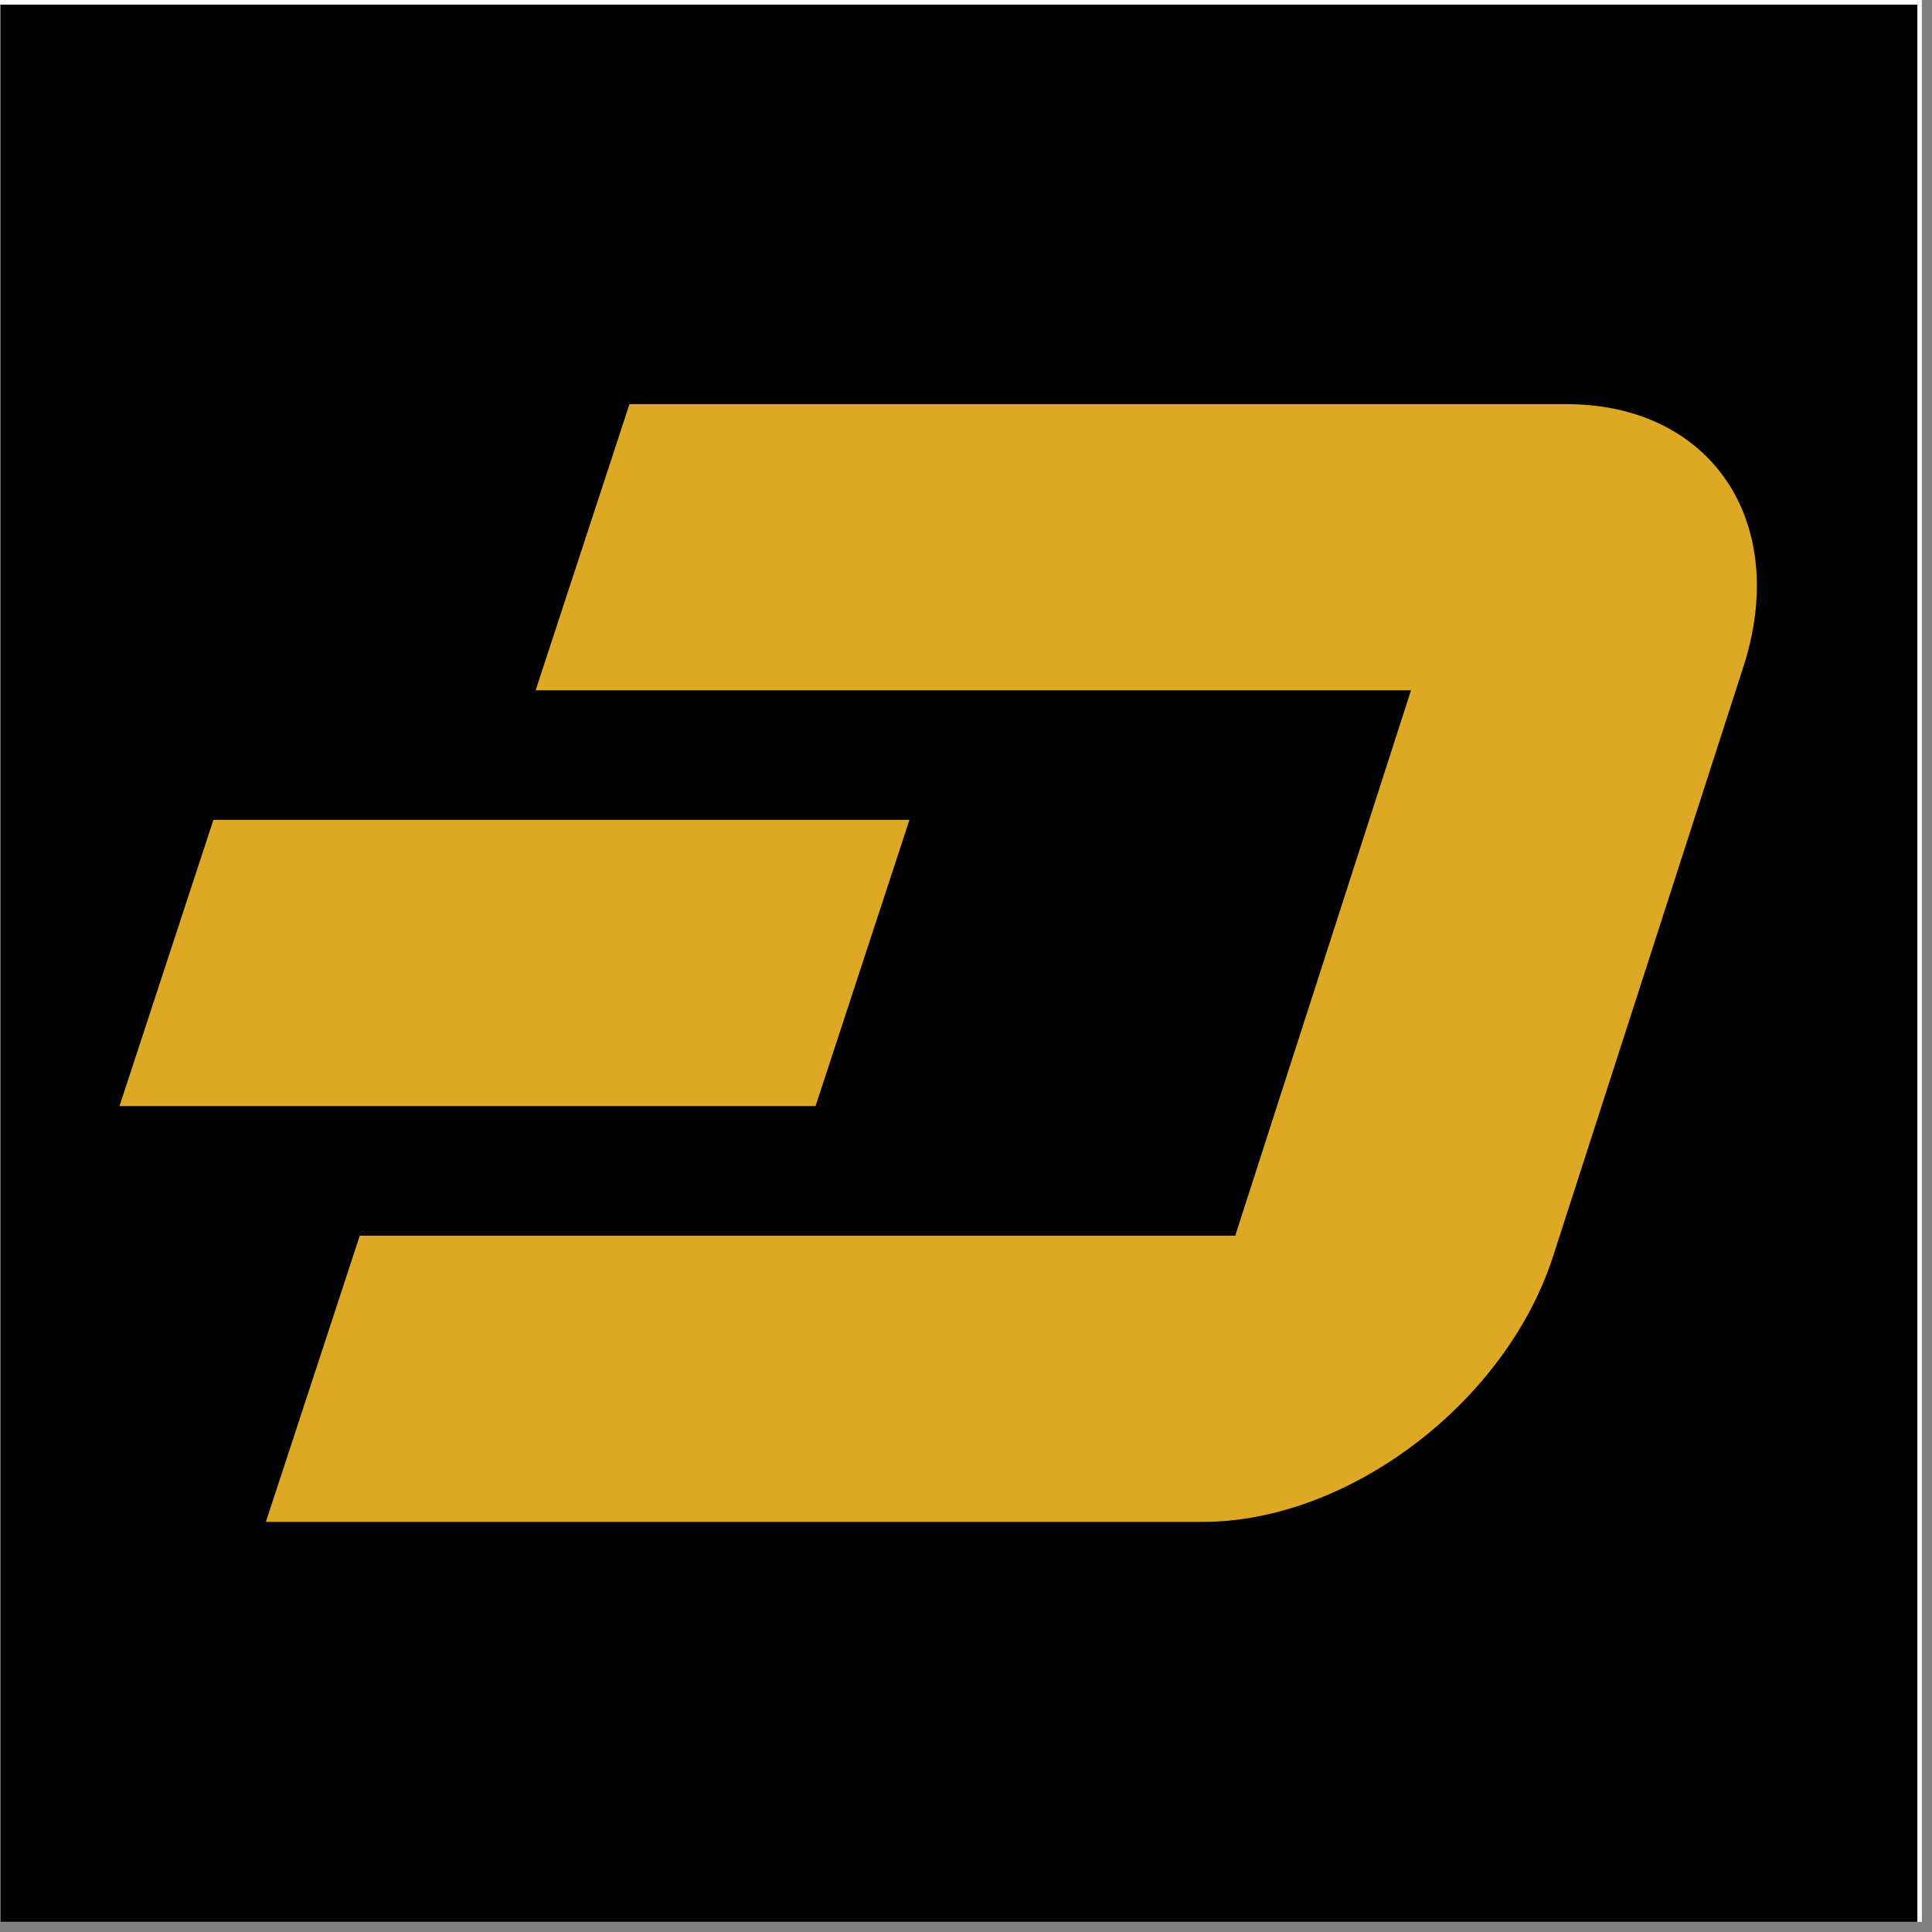 <svg xmlns="http://www.w3.org/2000/svg" xmlns:xlink="http://www.w3.org/1999/xlink" width="126" zoomAndPan="magnify" viewBox="0 0 94.5 94.5" height="126" preserveAspectRatio="xMidYMid meet" version="1.0"><rect x="0" y="0" width="94.5" height="94.5" fill="#808080" stroke="none"/><defs><clipPath id="ee893890b8"><path d="M 0 0 L 94.004 0 L 94.004 94.004 L 0 94.004 Z M 0 0 " clip-rule="nonzero"/></clipPath><clipPath id="63f9bdb43e"><path d="M 0.016 0.227 L 93.785 0.227 L 93.785 94.004 L 0.016 94.004 Z M 0.016 0.227 " clip-rule="nonzero"/></clipPath><clipPath id="b35110d508"><path d="M 5.844 19.727 L 86 19.727 L 86 74.477 L 5.844 74.477 Z M 5.844 19.727 " clip-rule="nonzero"/></clipPath></defs><g clip-path="url(#ee893890b8)"><path fill="#ffffff" d="M 0 0 L 94.5 0 L 94.5 94.5 L 0 94.5 Z M 0 0 " fill-opacity="1" fill-rule="nonzero"/></g><g clip-path="url(#63f9bdb43e)"><path fill="#000000" d="M 0.016 0.227 L 93.785 0.227 L 93.785 94.043 L 0.016 94.043 Z M 0.016 0.227 " fill-opacity="1" fill-rule="nonzero"/></g><g clip-path="url(#b35110d508)"><path fill="#dca825" d="M 58.824 74.441 L 13.004 74.441 L 17.598 60.441 L 60.418 60.441 L 69.016 33.766 L 26.199 33.766 L 30.789 19.766 L 76.605 19.766 C 83.723 19.766 87.594 25.555 85.25 32.691 L 75.945 61.516 C 73.605 68.652 65.938 74.441 58.824 74.441 Z M 44.484 40.102 L 10.438 40.102 L 5.844 54.102 L 39.891 54.102 Z M 44.484 40.102 " fill-opacity="1" fill-rule="nonzero"/></g></svg>